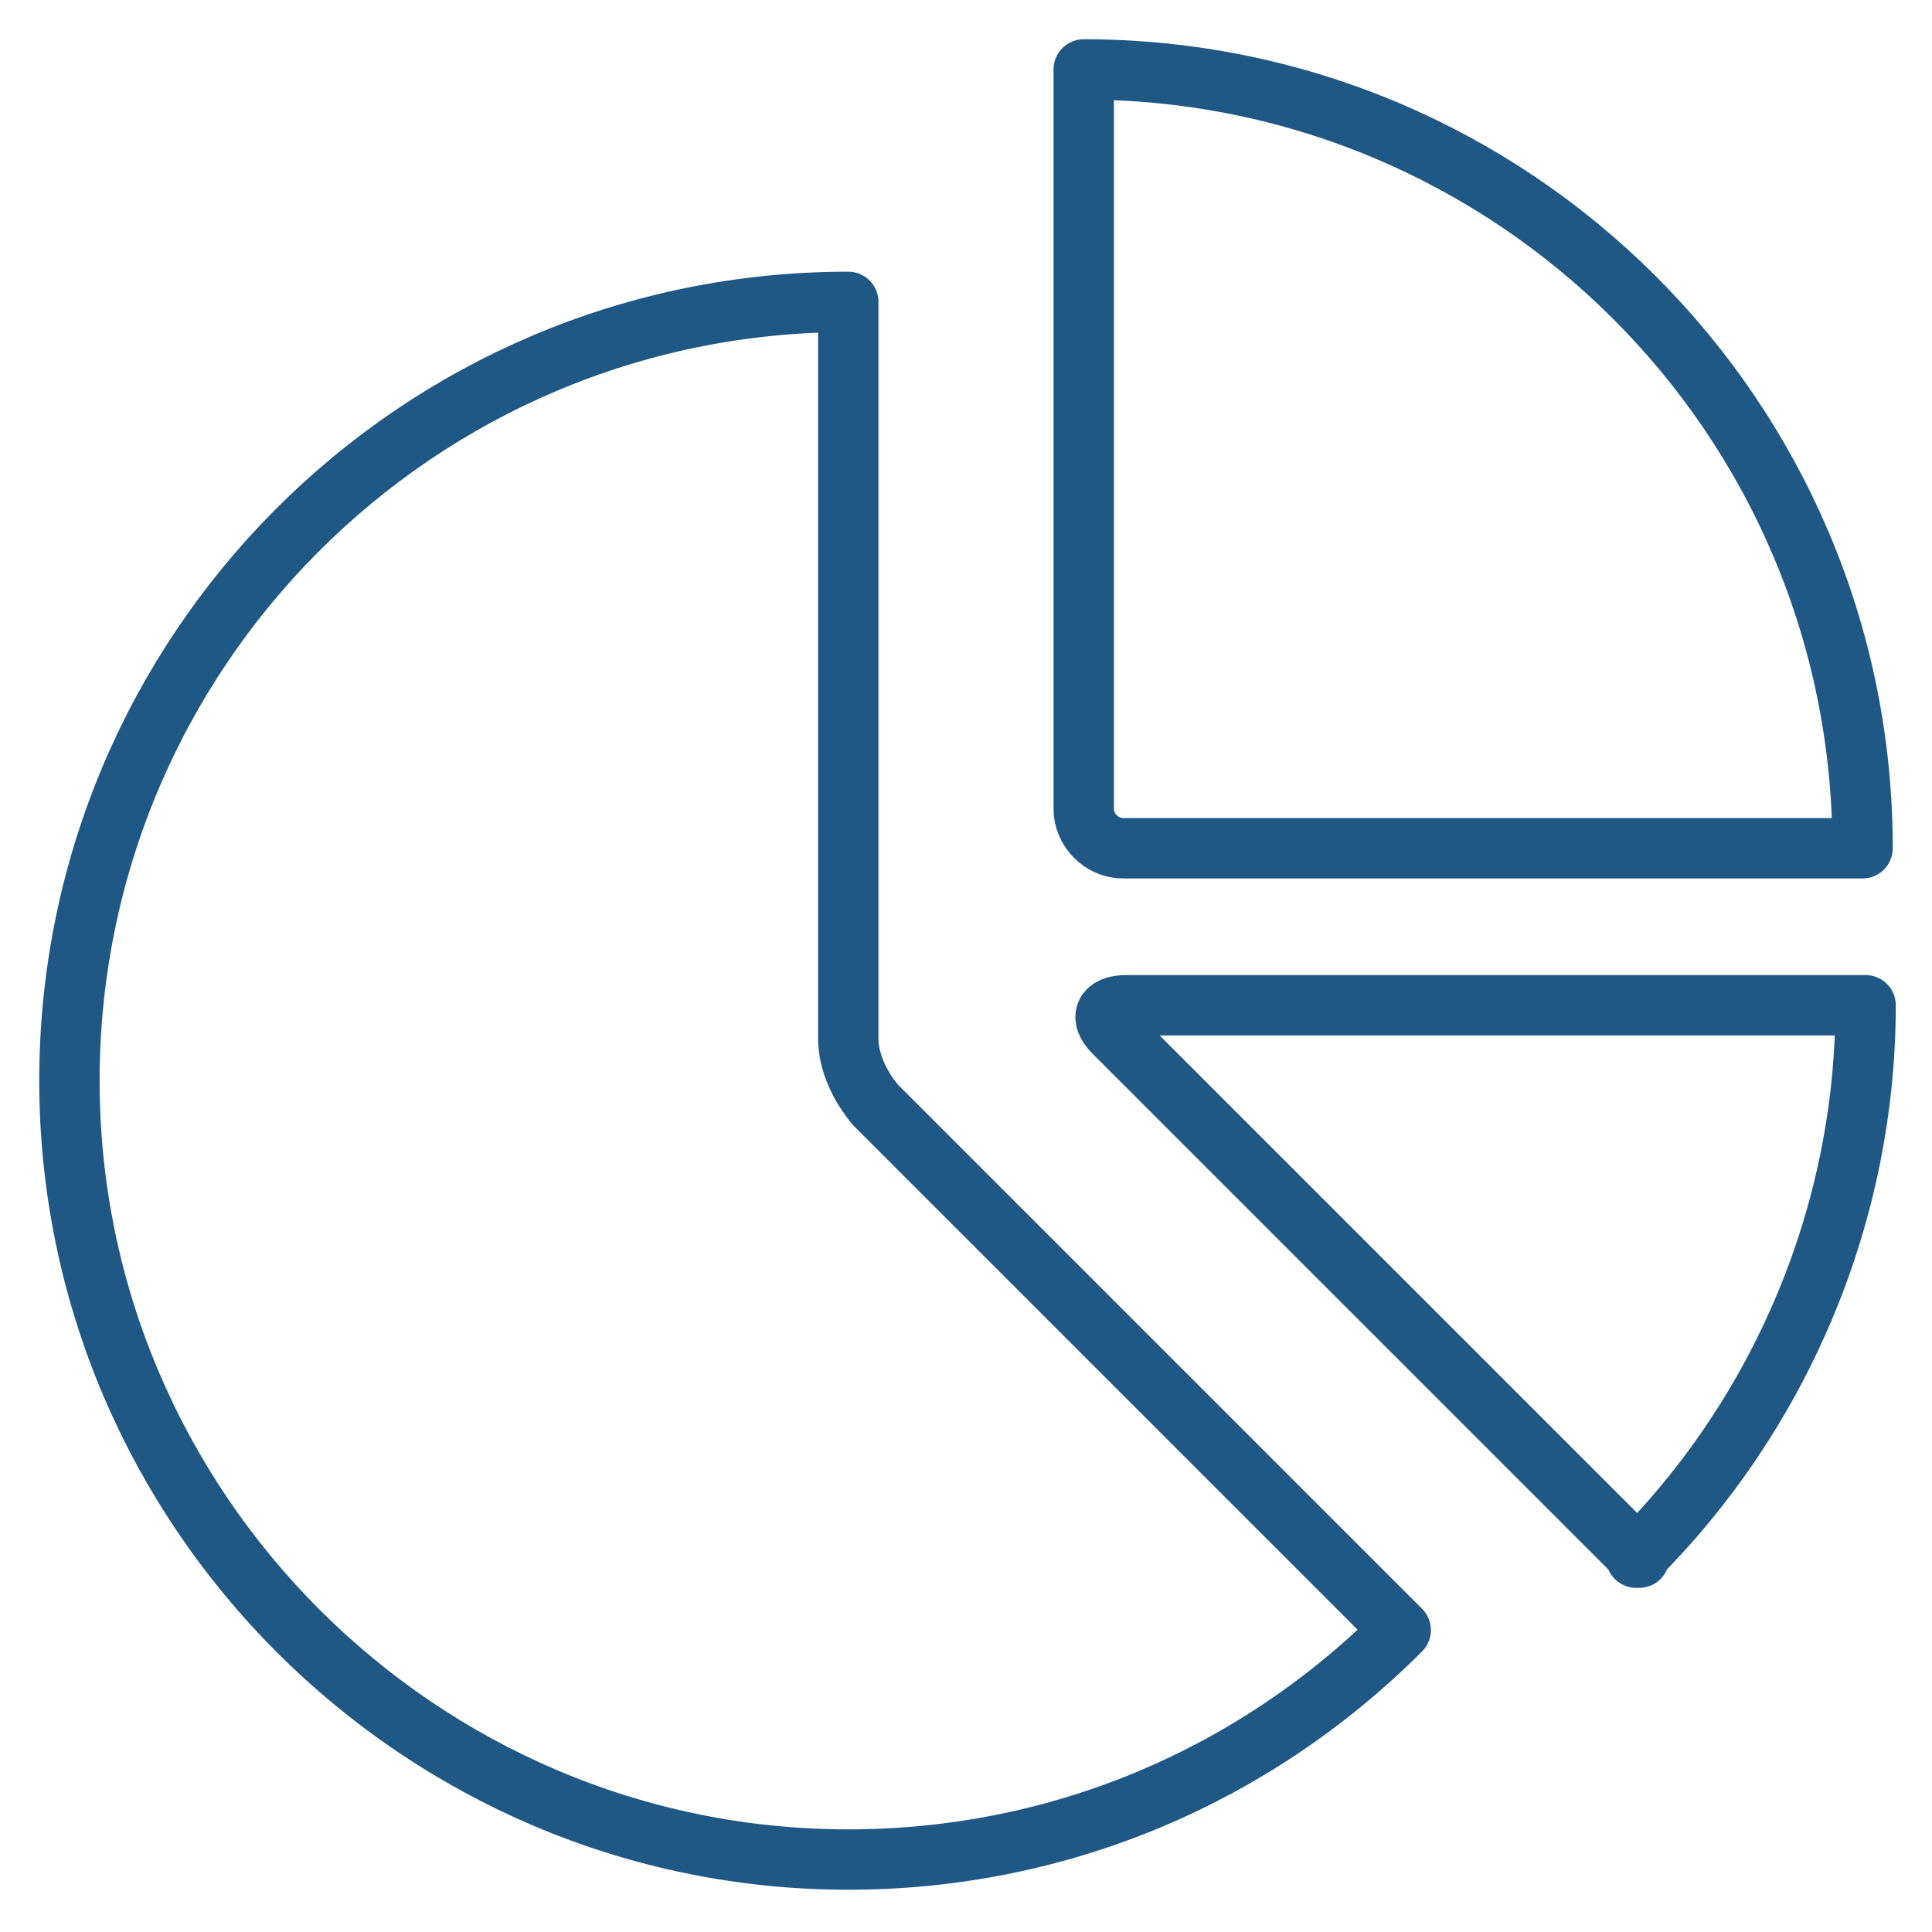 <?xml version="1.0" encoding="UTF-8"?>
<svg id="Analytics-Pie-2--Streamline-Ultimate.svg" xmlns="http://www.w3.org/2000/svg" version="1.1" viewBox="0 0 64 64">
  <defs>
    <style>
      .cls-1 {
        fill: none;
        stroke: #205885;
        stroke-linecap: round;
        stroke-linejoin: round;
        stroke-width: 2px;
      }
    </style>
  </defs>
  <path class="cls-1" d="M35.9,26.8c0,.7.6,1.3,1.3,1.3h24.5c0-14.3-11.6-25.8-25.8-25.8h0v24.5Z"/>
  <path class="cls-1" d="M54.2,51.6c4.8-4.8,7.6-11.4,7.6-18.3h-24.5c-.7,0-.9.4-.4.9l17.4,17.4Z"/>
  <path class="cls-1" d="M28.1,10c-14.3,0-25.8,11.6-25.8,25.8s11.6,25.8,25.8,25.8c6.9,0,13.4-2.7,18.3-7.6l-17.4-17.4c-.5-.6-.9-1.4-.9-2.2V10Z"/>
</svg>